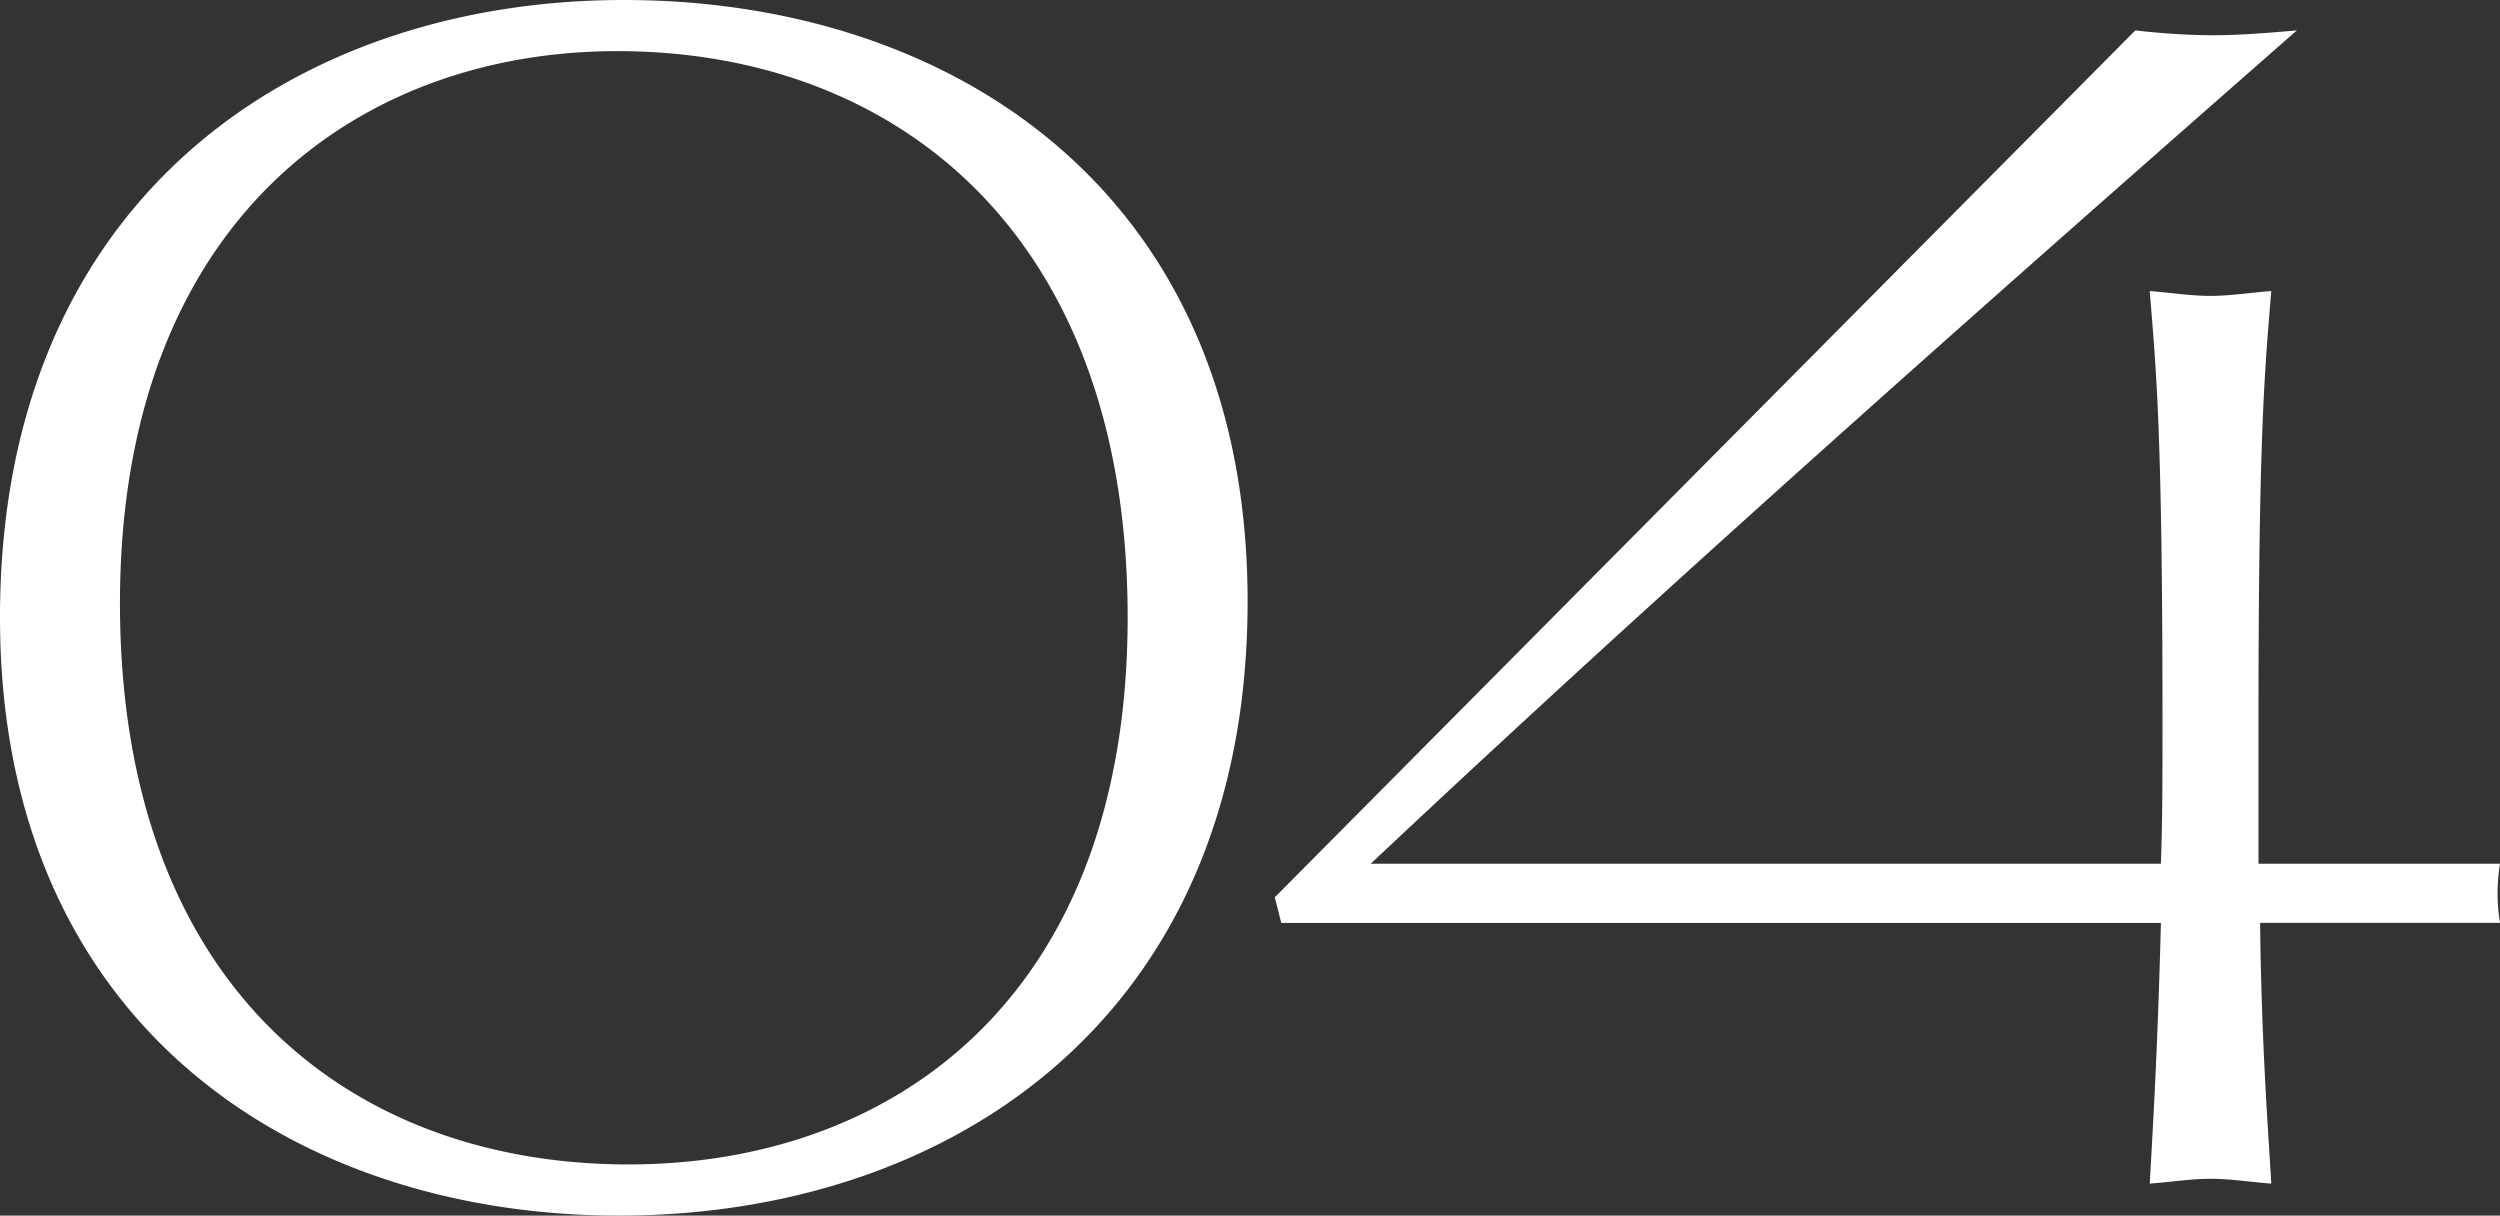 <svg xmlns="http://www.w3.org/2000/svg" width="102.829" height="50" viewBox="0 0 102.829 50">
  <rect x="0" y="0" width="102.829" height="50" fill="#333333" stroke="none"/>
  <path id="パス_1125" data-name="パス 1125" d="M20.316-4.863C20.316-21.705,8.145-29.6-5.342-29.6-18.763-29.6-31-21.508-31-4.205-31,12.571-18.829,20.4-5.539,20.4,8.013,20.4,20.316,12.308,20.316-4.863ZM-5.145,18.295c-11.382,0-20.921-7.237-20.921-23.092,0-15.658,9.737-22.7,20.461-22.7,11.316,0,20.987,7.368,20.987,23.289C15.382,11.453,5.711,18.295-5.145,18.295Zm67.566.789c-.132-2.3-.395-5.592-.461-10.724h9.868a7.555,7.555,0,0,1,0-2.434H61.895V.071c0-11.974.263-14.474.526-17.7-.855.066-1.711.2-2.5.2s-1.645-.132-2.5-.2c.263,3.224.526,5.724.526,17.7,0,2.171,0,4.145-.066,5.855h-32.5C37.618-5.587,50.579-17.034,63.474-28.35c-1.513.132-2.5.2-3.487.2a28.943,28.943,0,0,1-3.158-.2L21.434,7.308,21.7,8.361H57.882c-.132,5.132-.329,8.421-.461,10.724.855-.066,1.711-.2,2.5-.2S61.566,19.018,62.421,19.084Z" transform="translate(31 29.6)" fill="#fff"/>
</svg>
